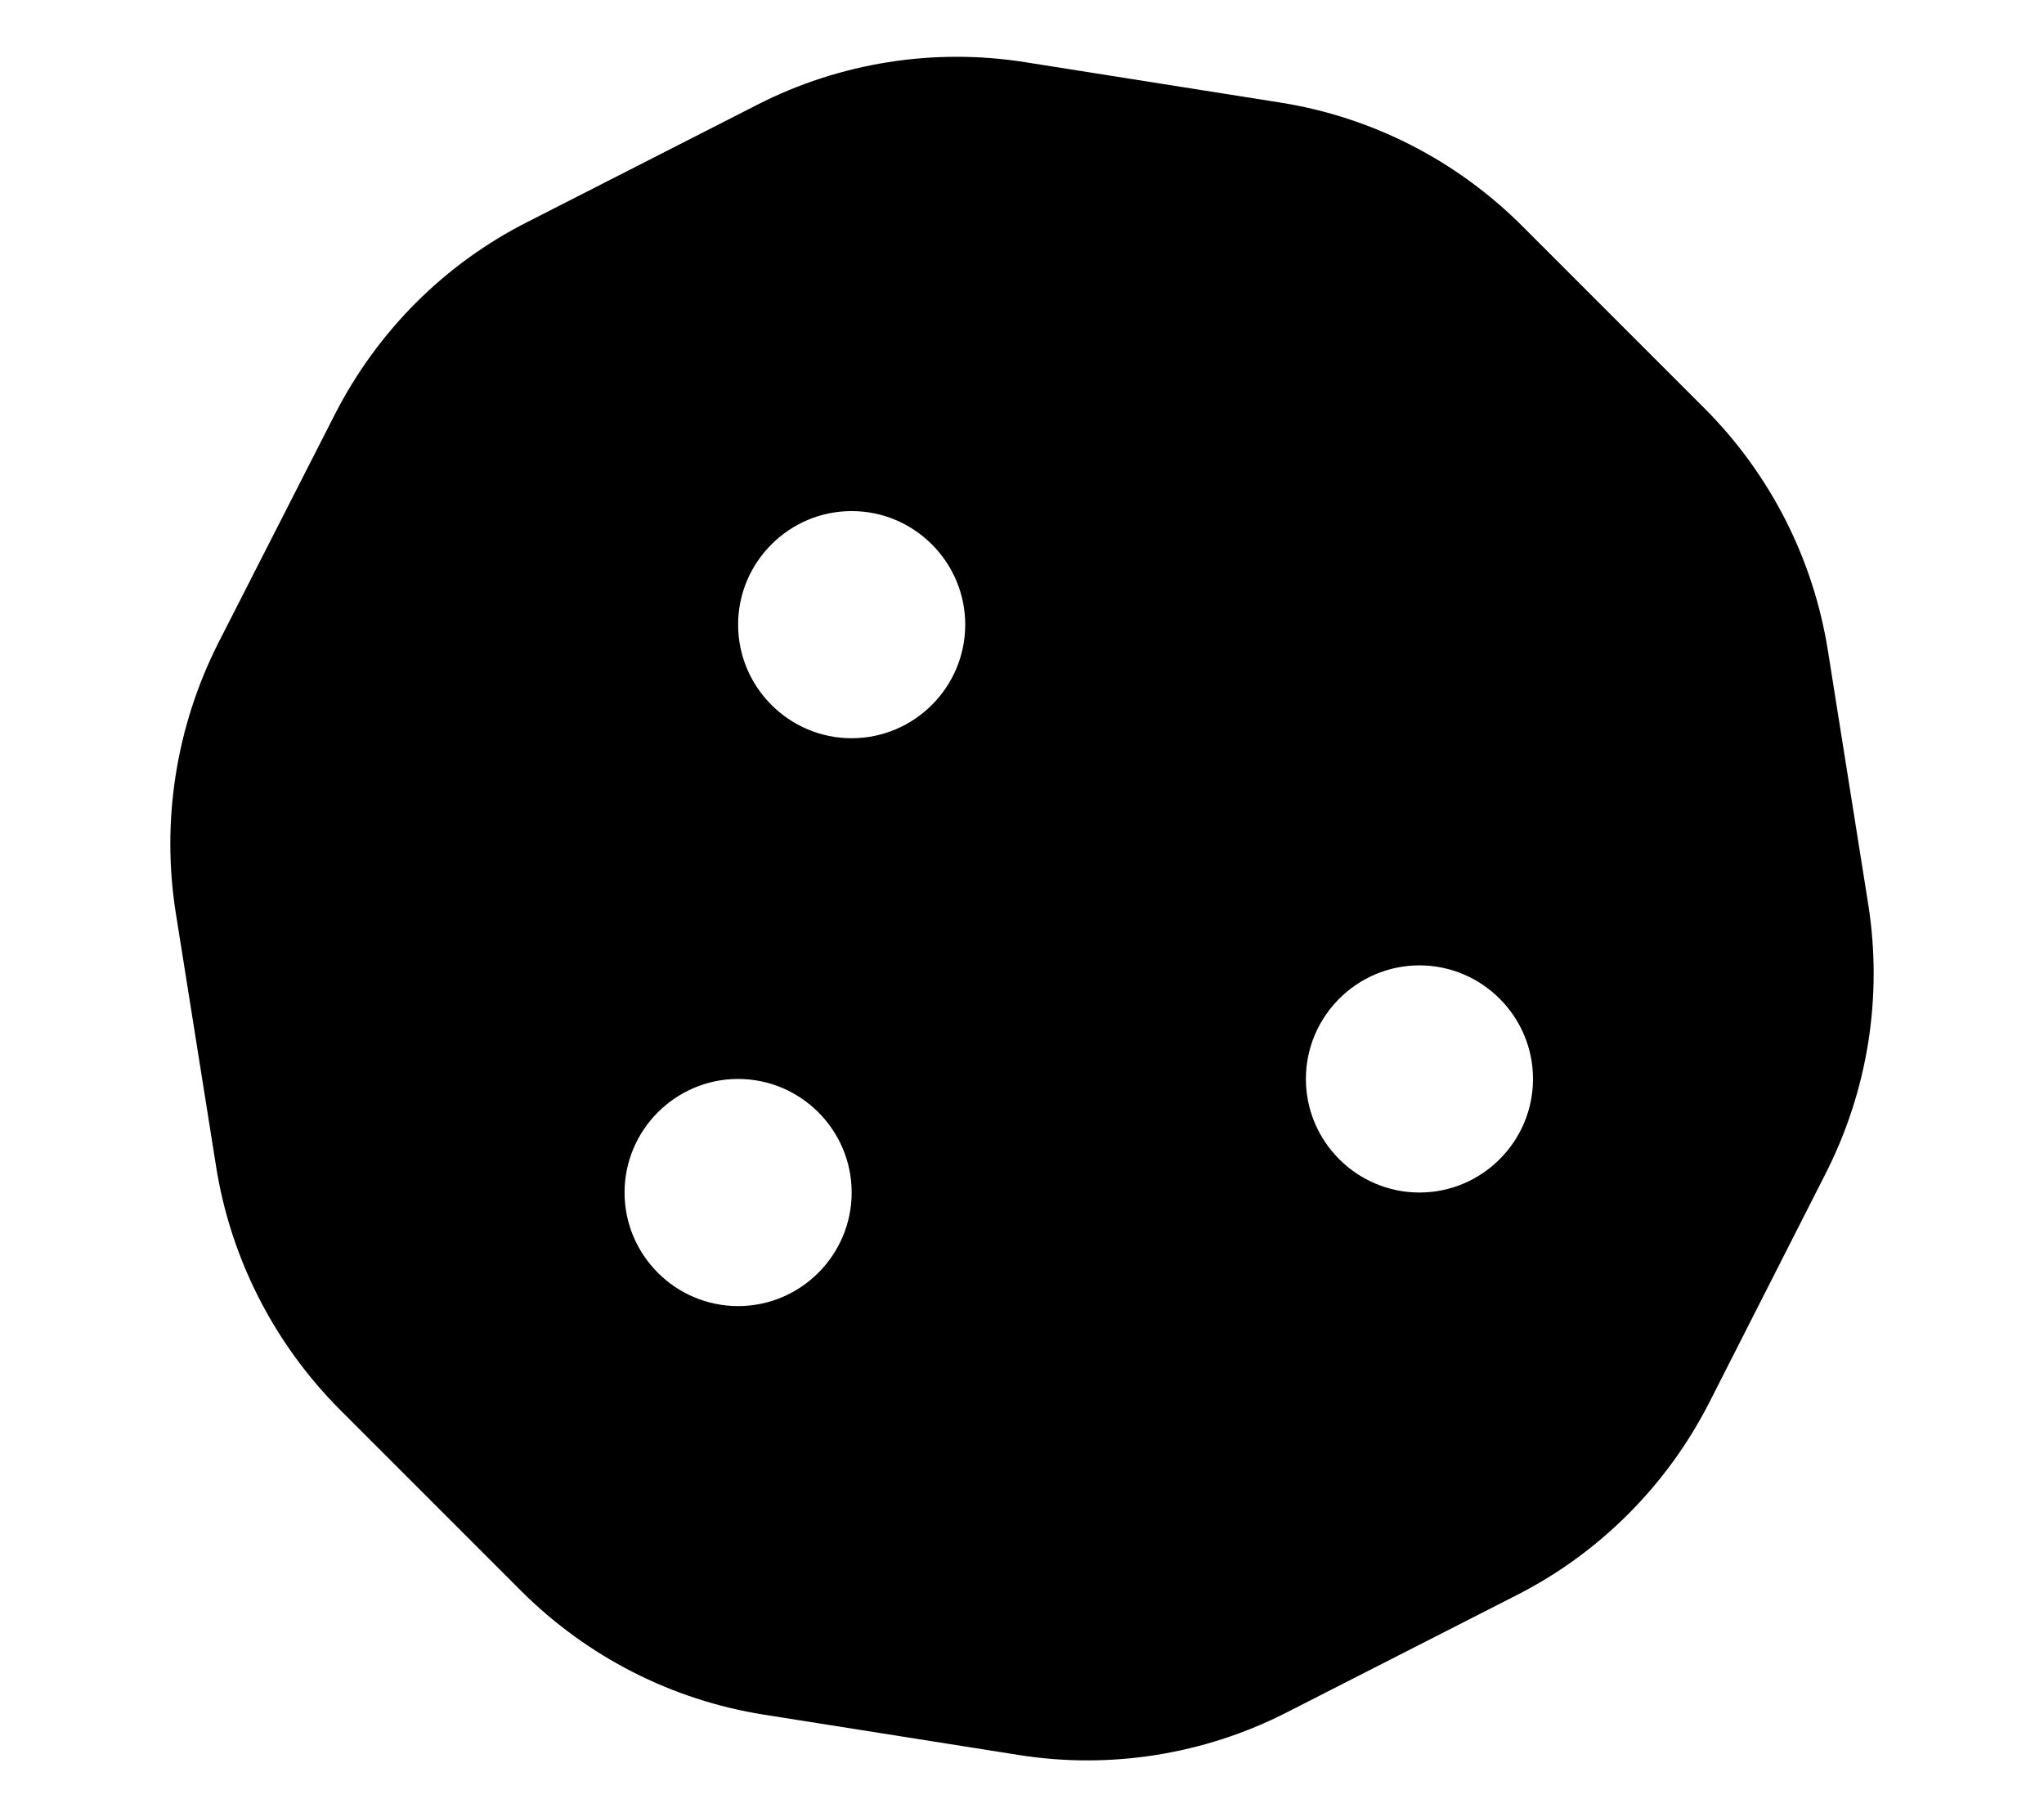 <svg xmlns="http://www.w3.org/2000/svg" viewBox="0 0 576 512"><!-- Font Awesome Pro 6.0.0-alpha2 by @fontawesome - https://fontawesome.com License - https://fontawesome.com/license (Commercial License) --><path d="M526.475 254.828L515.108 183.345C511.006 157.447 498.819 133.541 480.303 115.026L428.976 63.698C410.46 45.183 386.672 32.996 360.773 28.894L288.938 17.527C263.157 13.426 236.673 17.644 213.471 29.48L148.667 62.526C125.229 74.362 106.362 93.346 94.409 116.666L61.48 181.236C49.644 204.673 45.426 231.274 49.527 257.172L60.894 328.655C64.996 354.553 77.183 378.459 95.698 397.092L147.026 448.419C165.541 466.817 189.33 479.004 215.228 483.106L287.063 494.473C312.844 498.574 339.328 494.356 362.531 482.52L427.335 449.474C450.655 437.638 469.639 418.654 481.592 395.334L514.405 330.764C526.357 307.327 530.576 280.843 526.475 254.828ZM208.001 368C190.376 368 176.001 353.625 176.001 336S190.376 304 208.001 304S240.001 318.375 240.001 336S225.626 368 208.001 368ZM240.001 208C222.376 208 208.001 193.625 208.001 176S222.376 144 240.001 144C257.626 144 272.001 158.375 272.001 176S257.626 208 240.001 208ZM400.001 336C382.376 336 368.001 321.625 368.001 304S382.376 272 400.001 272S432.001 286.375 432.001 304S417.626 336 400.001 336Z"/></svg>